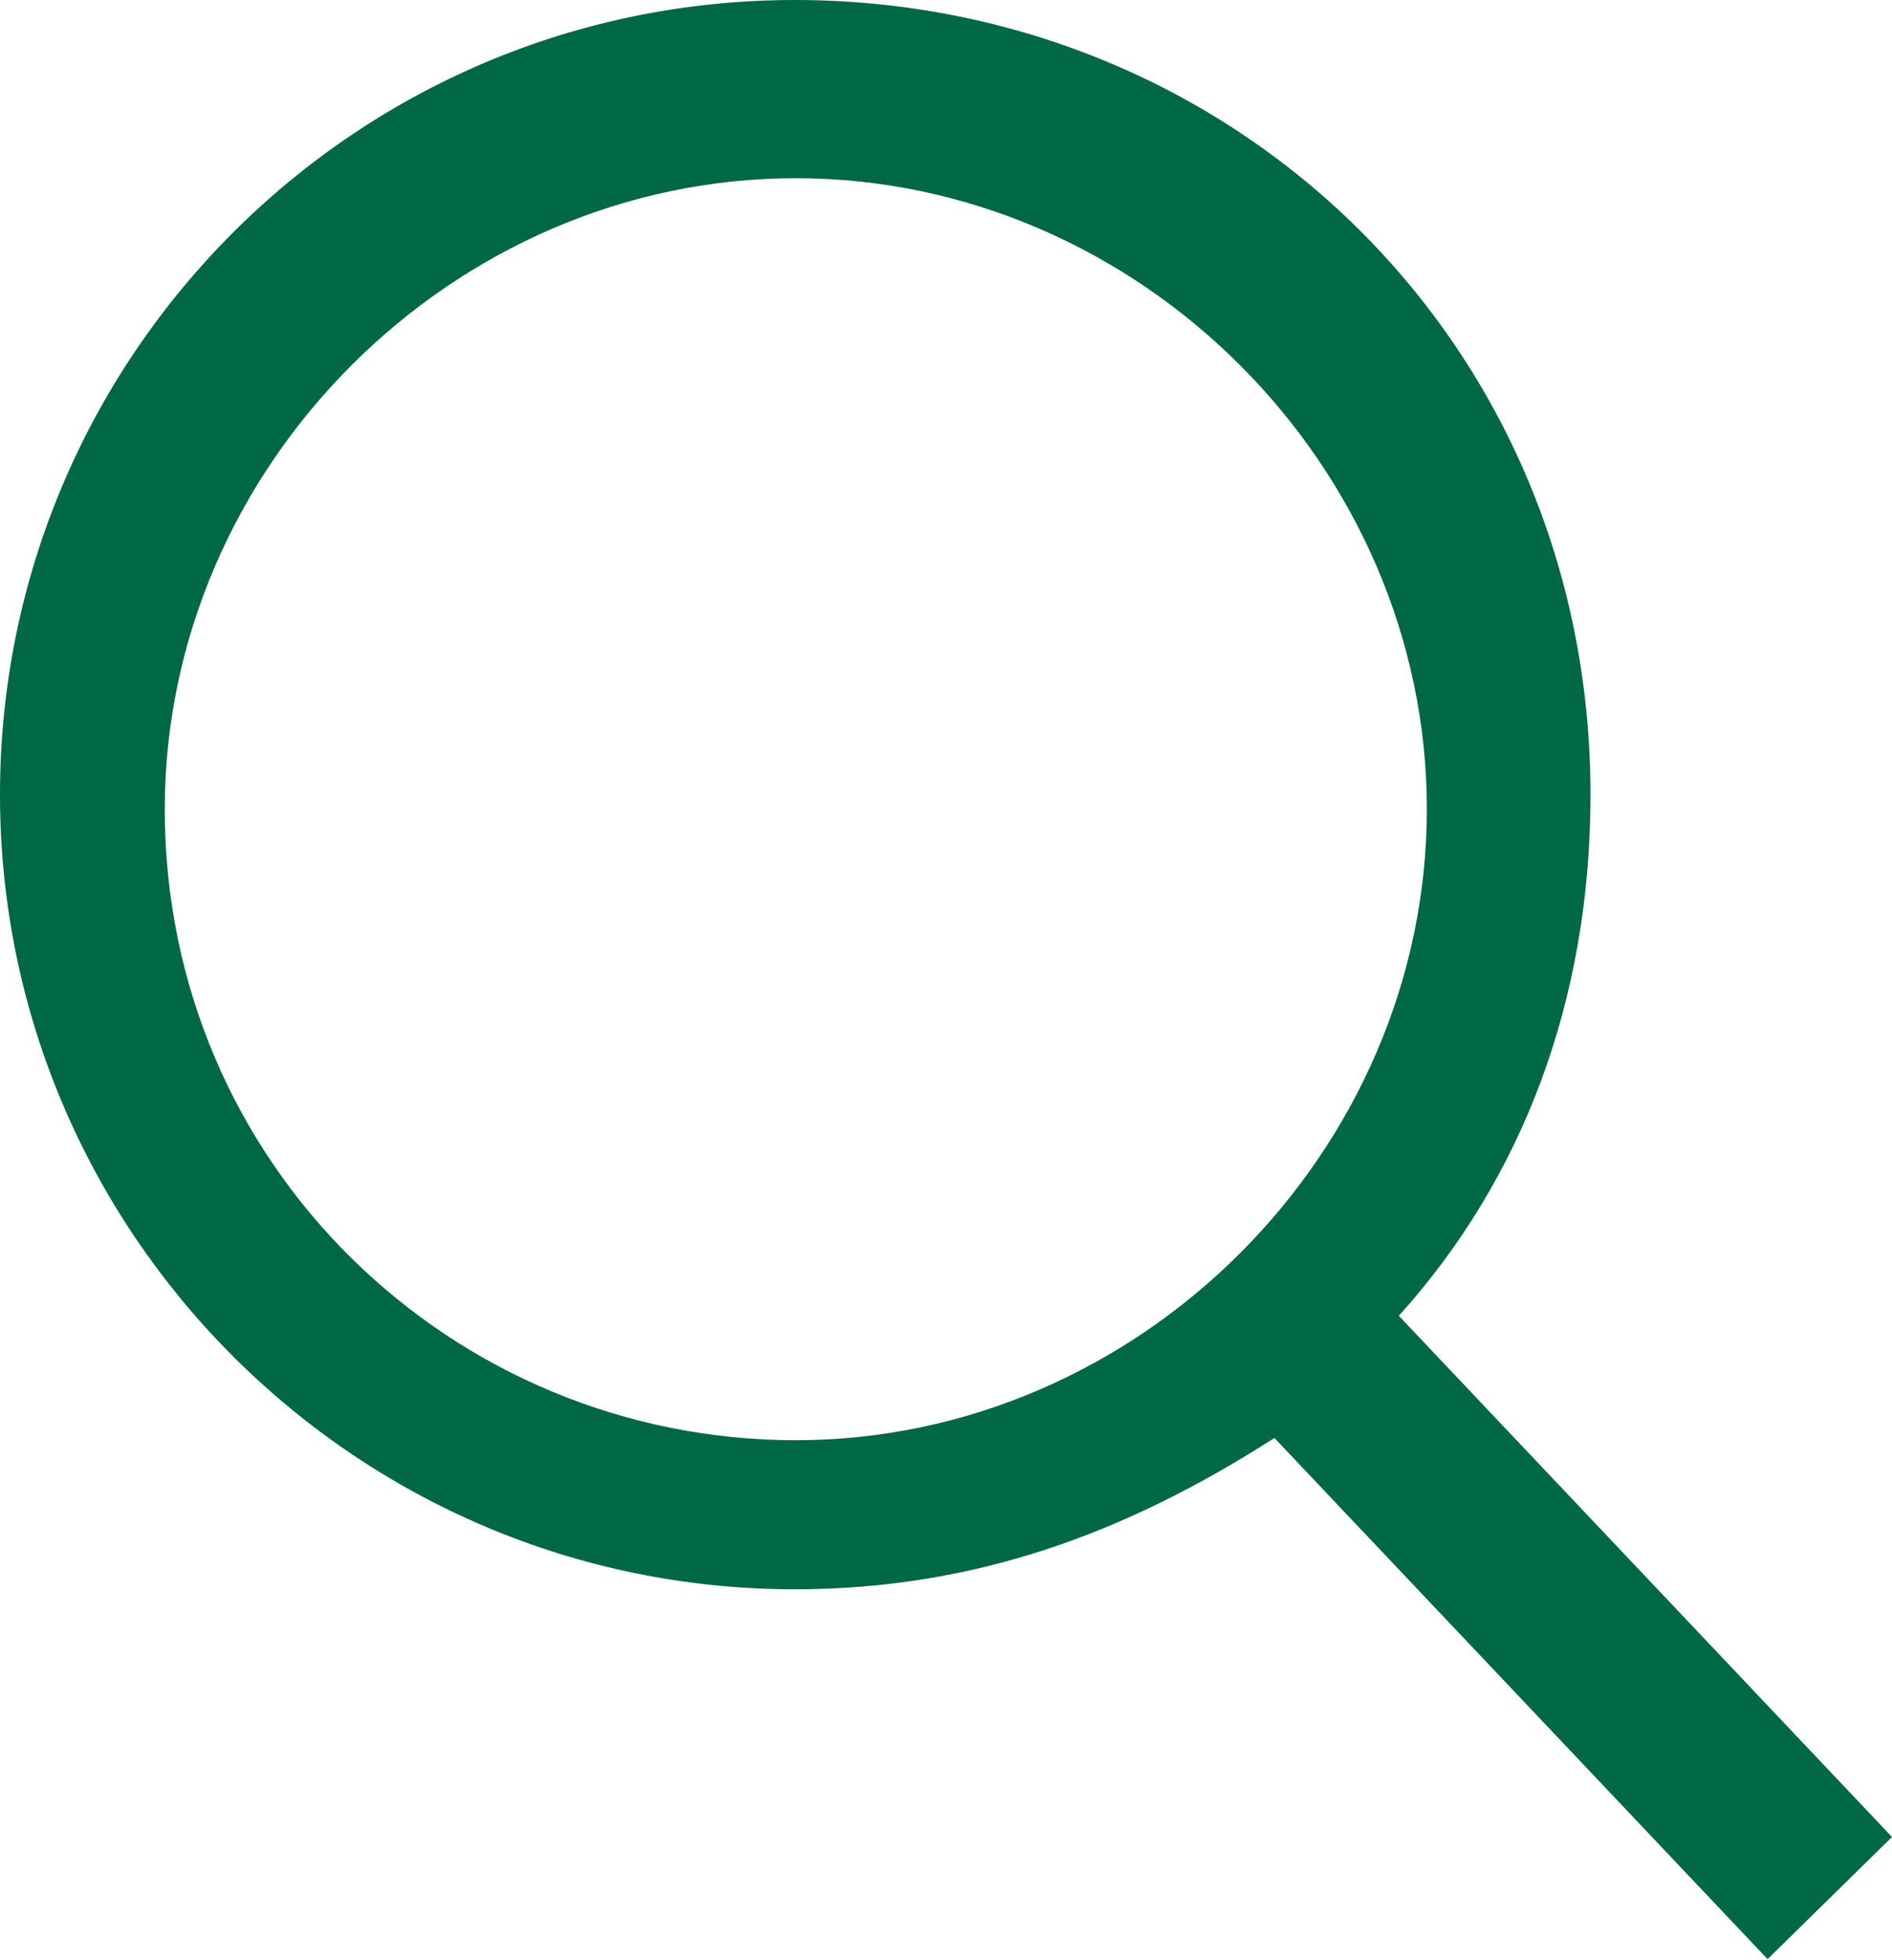 <?xml version="1.0" encoding="UTF-8"?> <!-- Generator: Adobe Illustrator 26.4.1, SVG Export Plug-In . SVG Version: 6.00 Build 0) --> <svg xmlns="http://www.w3.org/2000/svg" xmlns:xlink="http://www.w3.org/1999/xlink" id="Layer_1" x="0px" y="0px" viewBox="0 0 168.8 174.9" style="enable-background:new 0 0 168.8 174.9;" xml:space="preserve"> <style type="text/css"> .st0{fill:#006747;} </style> <path class="st0" d="M168.8,163.9l-44-46.5c11-12.2,17.1-28.1,17.1-46.5C141.9,30.6,110.1,0,70.9,0S0,31.8,0,70.9 s31.8,70.9,70.9,70.9c15.9,0,29.4-4.9,42.8-13.5l44,46.5L168.8,163.9L168.8,163.9z M14.7,72.2c0-30.6,25.7-56.3,56.3-56.3 s56.3,25.7,56.3,56.3s-25.7,56.3-56.3,56.3S14.7,104,14.7,72.2z"></path> </svg> 